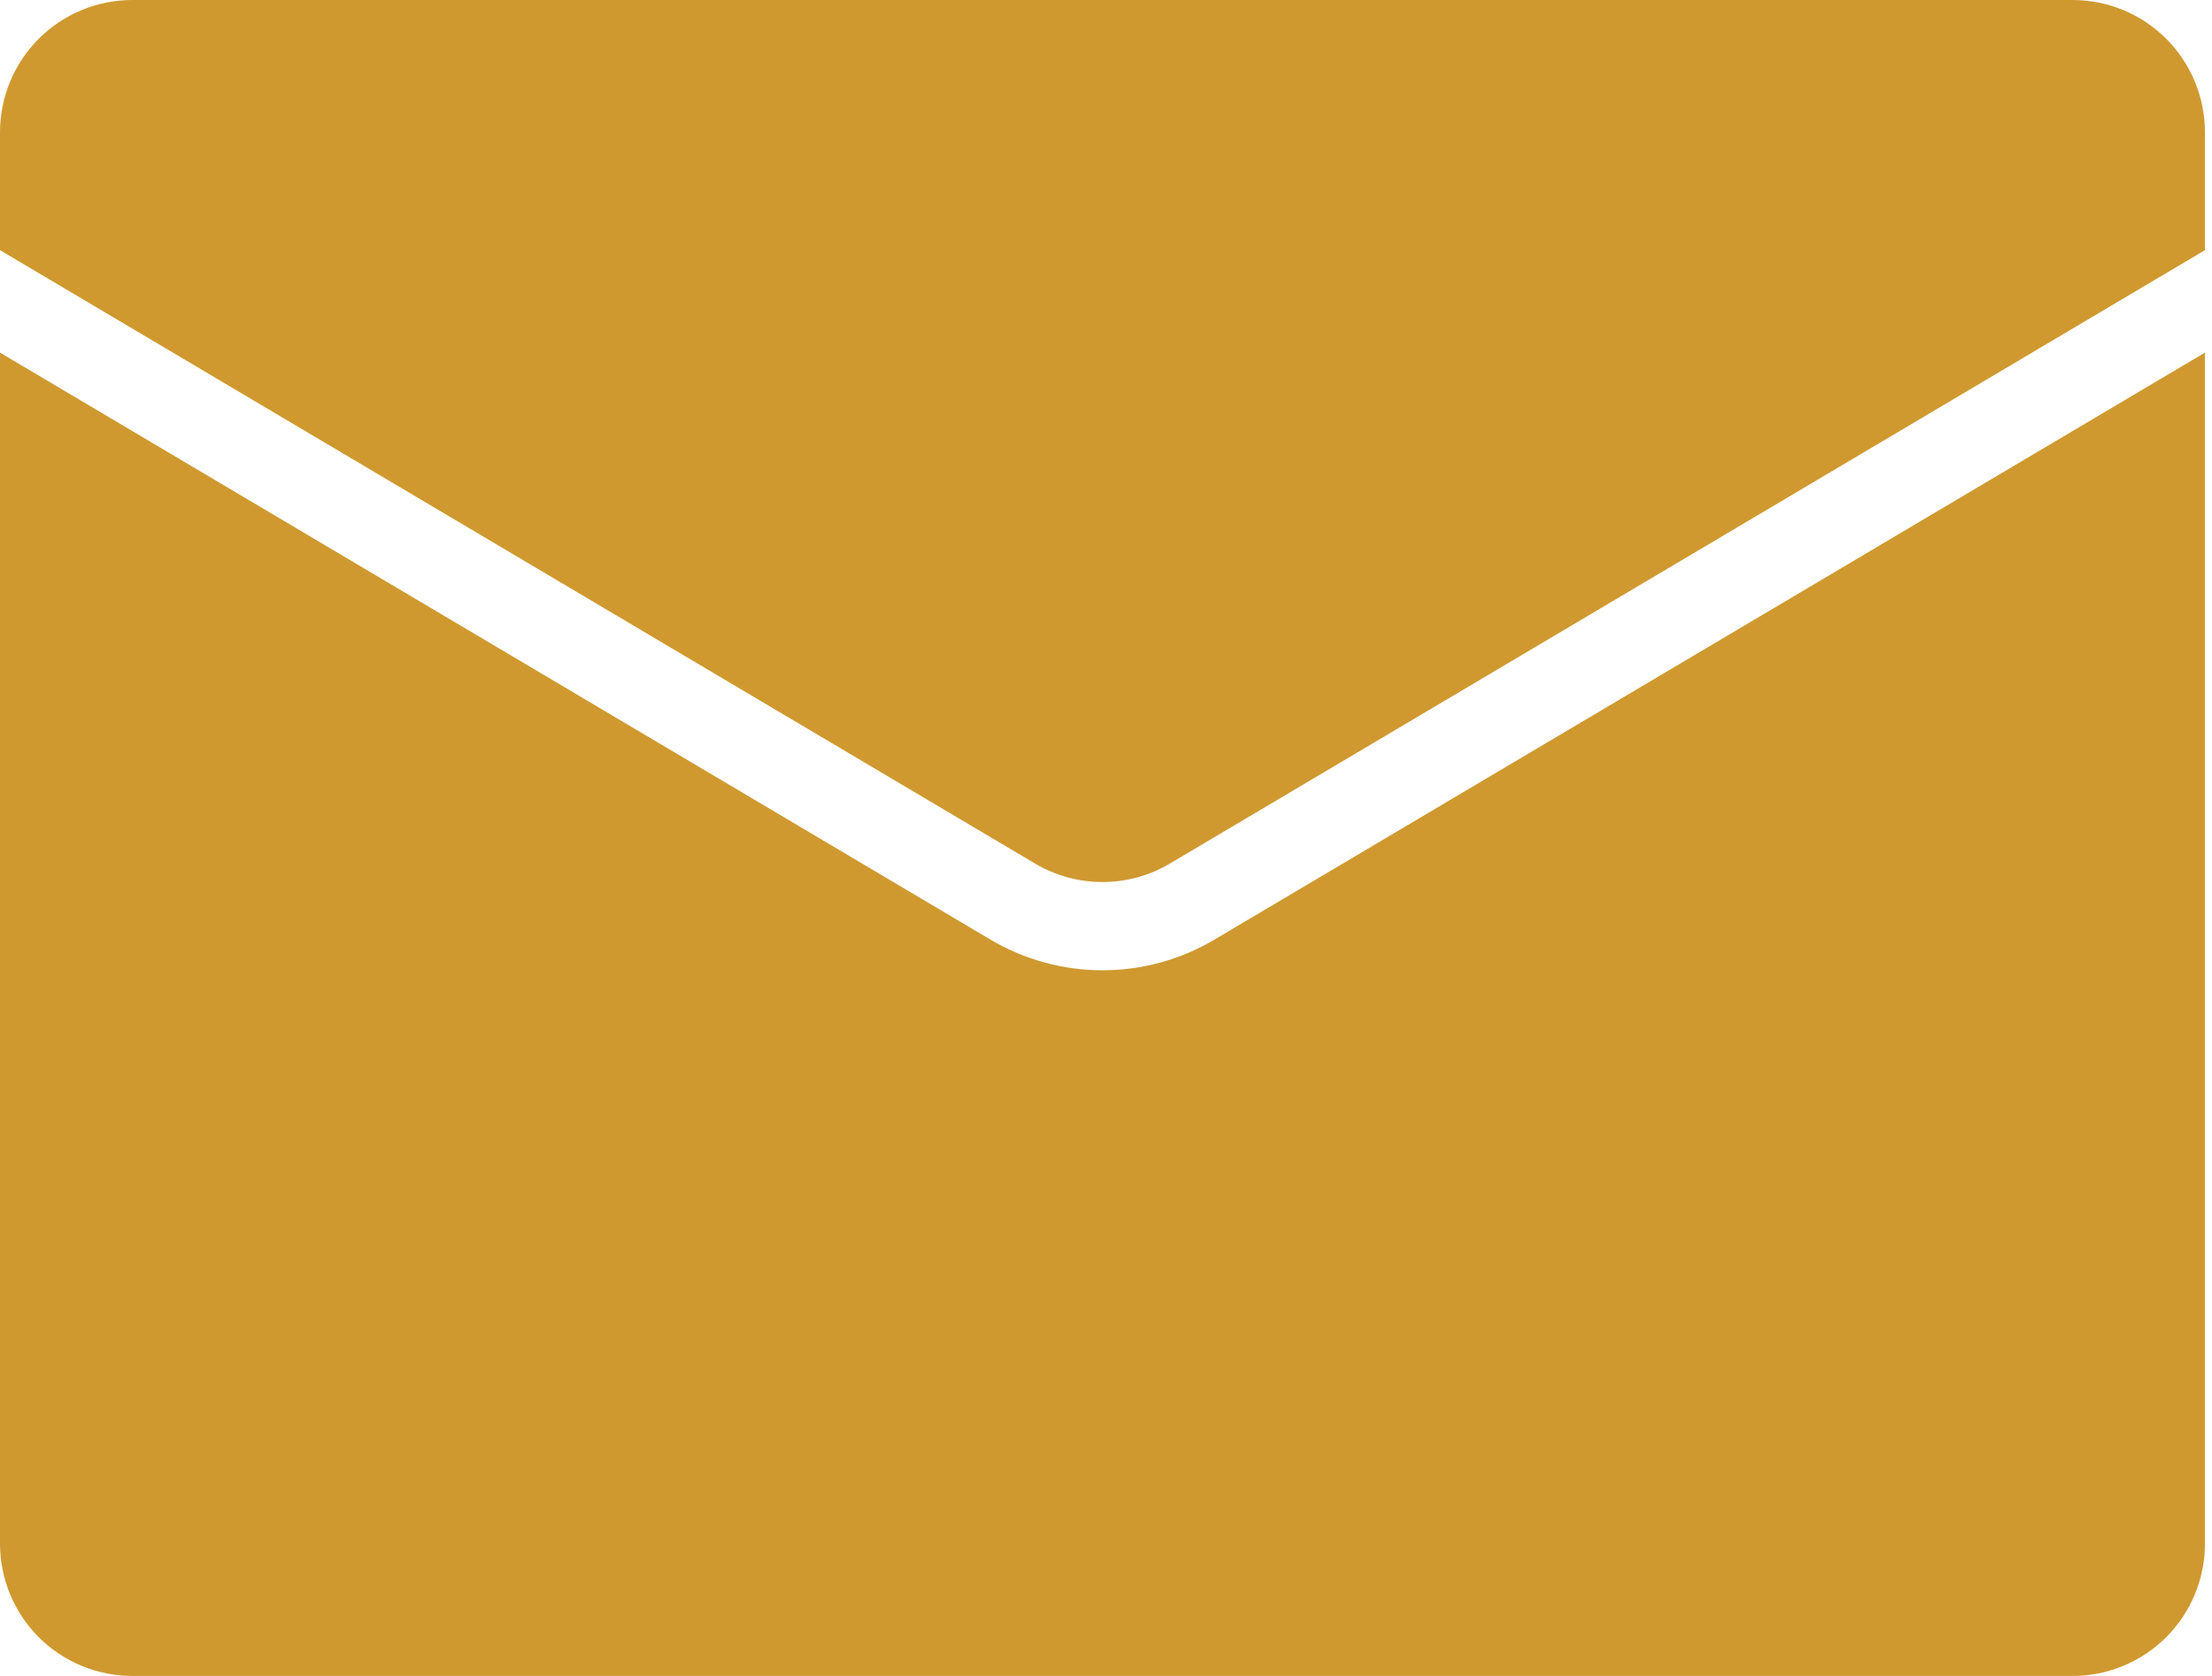 <?xml version="1.0" encoding="UTF-8"?> <svg xmlns="http://www.w3.org/2000/svg" width="132" height="100" viewBox="0 0 132 100" fill="none"><g clip-path="url(#clip0_7_474)"><path d="M123.684 0H7.895C5.801 0 3.793 0.832 2.312 2.312C0.832 3.793 0 5.801 0 7.895L0 14.926L61.765 51.526C62.984 52.248 64.374 52.629 65.79 52.629C67.206 52.629 68.596 52.248 69.814 51.526L131.579 14.926V7.895C131.579 5.801 130.747 3.793 129.267 2.312C127.786 0.832 125.778 0 123.684 0V0Z" fill="#CF9930"></path><path d="M65.79 57.895C63.428 57.894 61.111 57.257 59.082 56.05L0 21.04V92.105C0 94.199 0.832 96.207 2.312 97.688C3.793 99.168 5.801 100 7.895 100H123.684C125.778 100 127.786 99.168 129.267 97.688C130.747 96.207 131.579 94.199 131.579 92.105V21.04L72.497 56.05C70.468 57.257 68.15 57.894 65.79 57.895V57.895Z" fill="#CF9930"></path></g><defs><clipPath id="clip0_7_474"><rect width="131.579" height="100" fill="white"></rect></clipPath></defs></svg> 